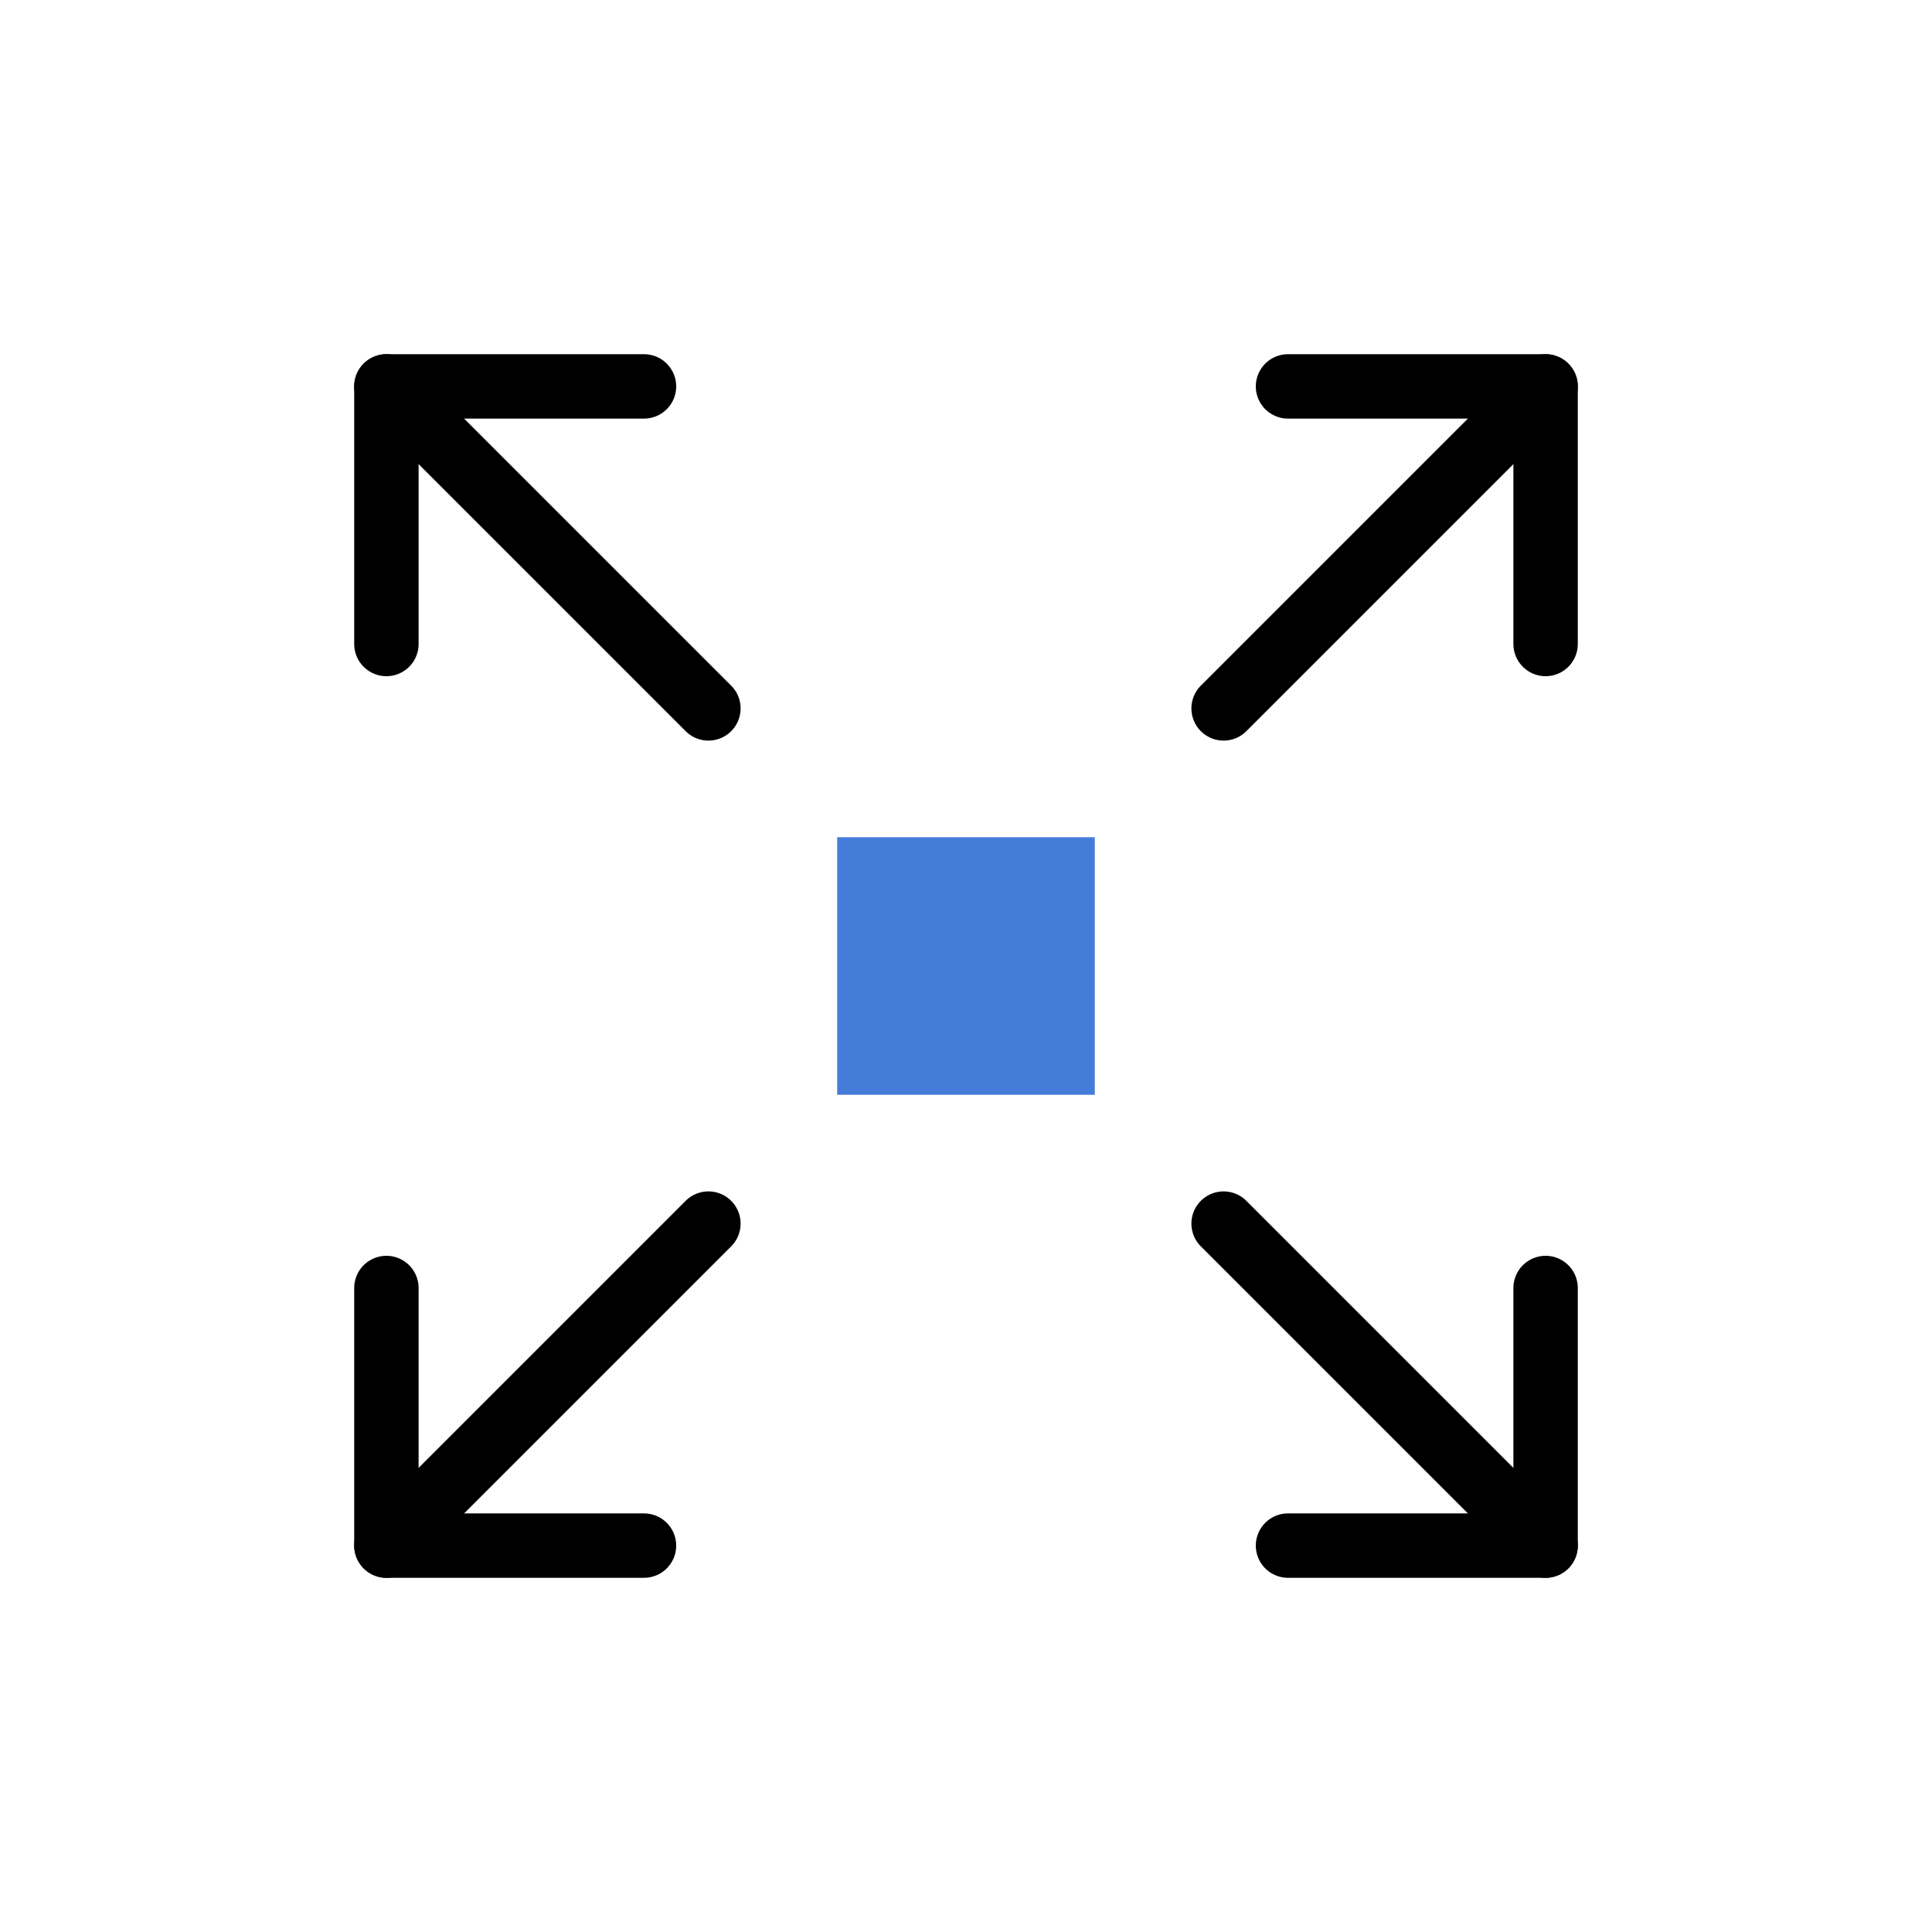 <svg xmlns="http://www.w3.org/2000/svg" width="30" height="30" viewBox="0 0 30 30">
  <defs>
    <style>
      .a {
        fill: #467cd9;
      }

      .b {
        fill: none;
        stroke: #000;
        stroke-linecap: round;
        stroke-linejoin: round;
      }
    </style>
  </defs>
  <title>progeo-maximize</title>
  <g>
    <rect class="a" x="13" y="13" width="4" height="4"/>
    <g>
      <polyline class="b" points="6 20 6 24 10 24"/>
      <line class="b" x1="6" y1="24" x2="11" y2="19"/>
    </g>
    <g>
      <polyline class="b" points="24 20 24 24 20 24"/>
      <line class="b" x1="24" y1="24" x2="19" y2="19"/>
    </g>
    <g>
      <polyline class="b" points="24 10 24 6 20 6"/>
      <line class="b" x1="24" y1="6" x2="19" y2="11"/>
    </g>
    <g>
      <polyline class="b" points="6 10 6 6 10 6"/>
      <line class="b" x1="6" y1="6" x2="11" y2="11"/>
    </g>
  </g>
</svg>
